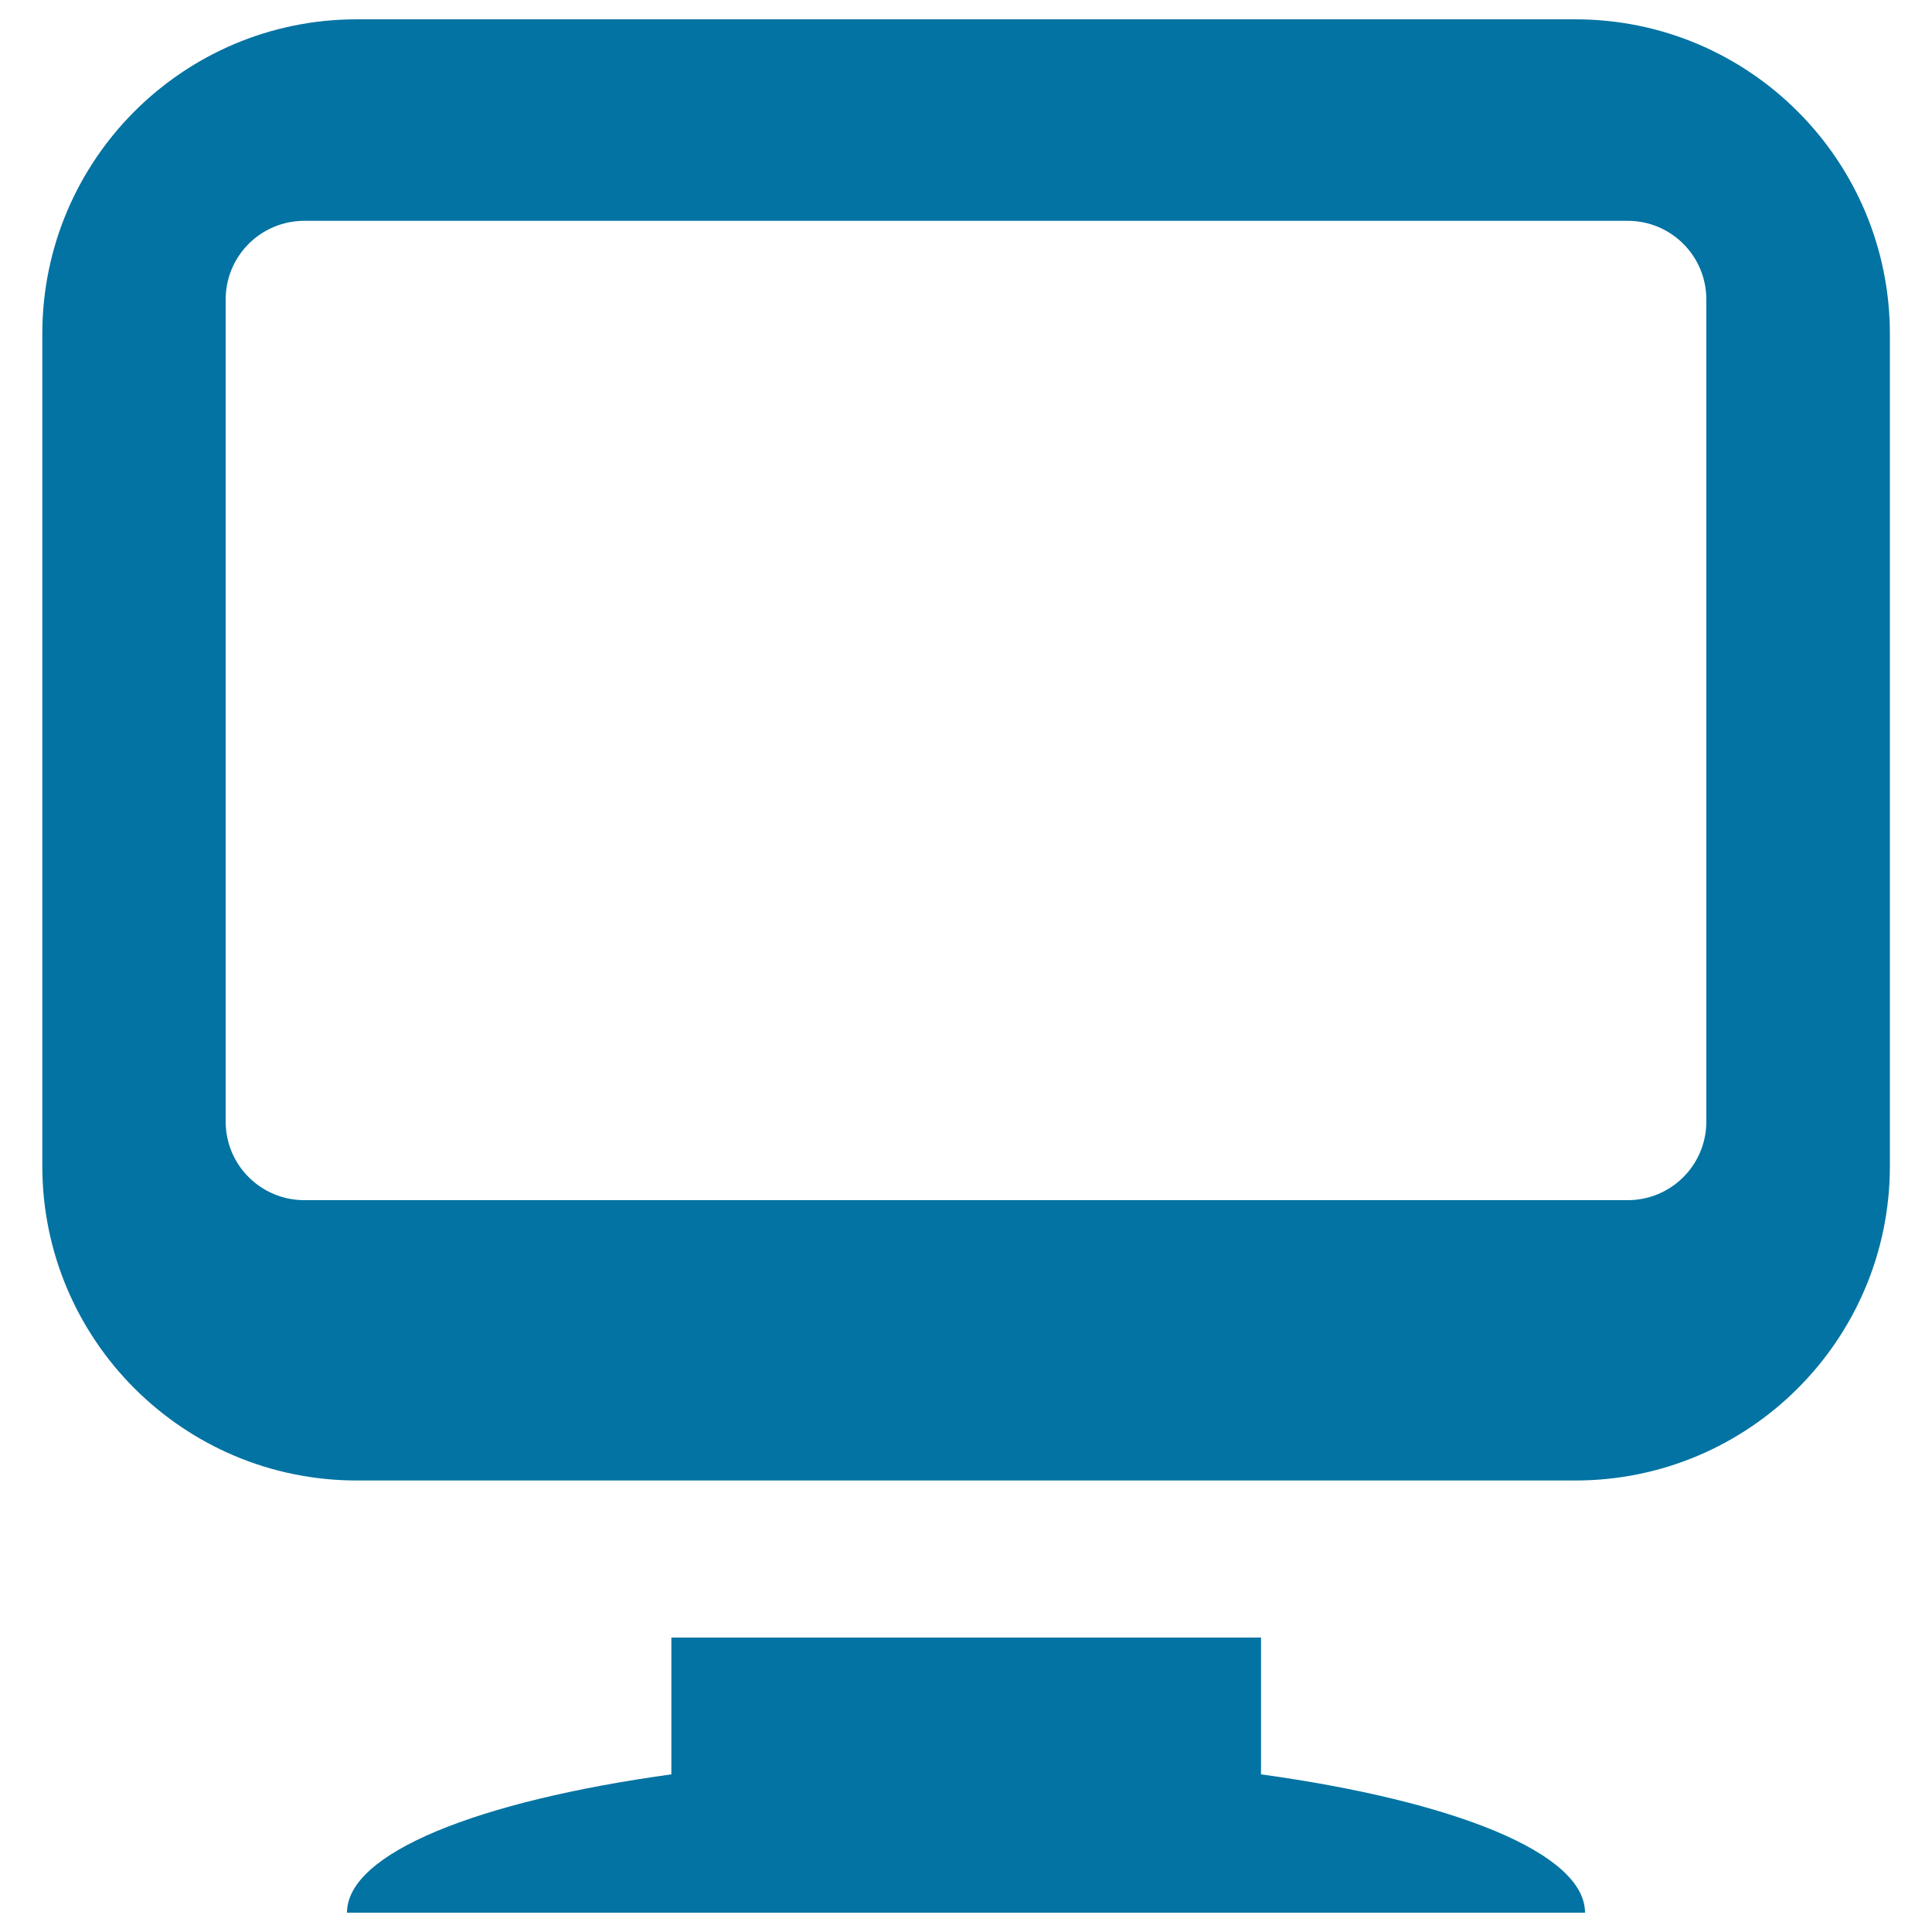 <svg xmlns="http://www.w3.org/2000/svg" viewBox="0 0 1000 1000" style="fill:#0273a2">
<title>Rounded Screen SVG icon</title>
<g><path d="M815.4,10H184.6C94.8,10,21.9,82.9,21.9,172.8v430.7c0,89.9,72.9,162.8,162.8,162.8h630.7c89.9,0,162.8-72.9,162.8-162.8V172.8C978.1,82.9,905.3,10,815.4,10z M883.2,580.5c0,22.5-18.2,40.7-40.7,40.7h-685c-22.5,0-40.7-18.2-40.7-40.7V155c0-22.5,18.2-40.7,40.7-40.7h685c22.5,0,40.7,18.2,40.7,40.7V580.5z M820.4,990H179.6c0-30.9,67.9-57.8,167.9-71.6v-70.8h305.2v70.8C752.6,932.2,820.4,959.1,820.4,990z"/></g>
</svg>